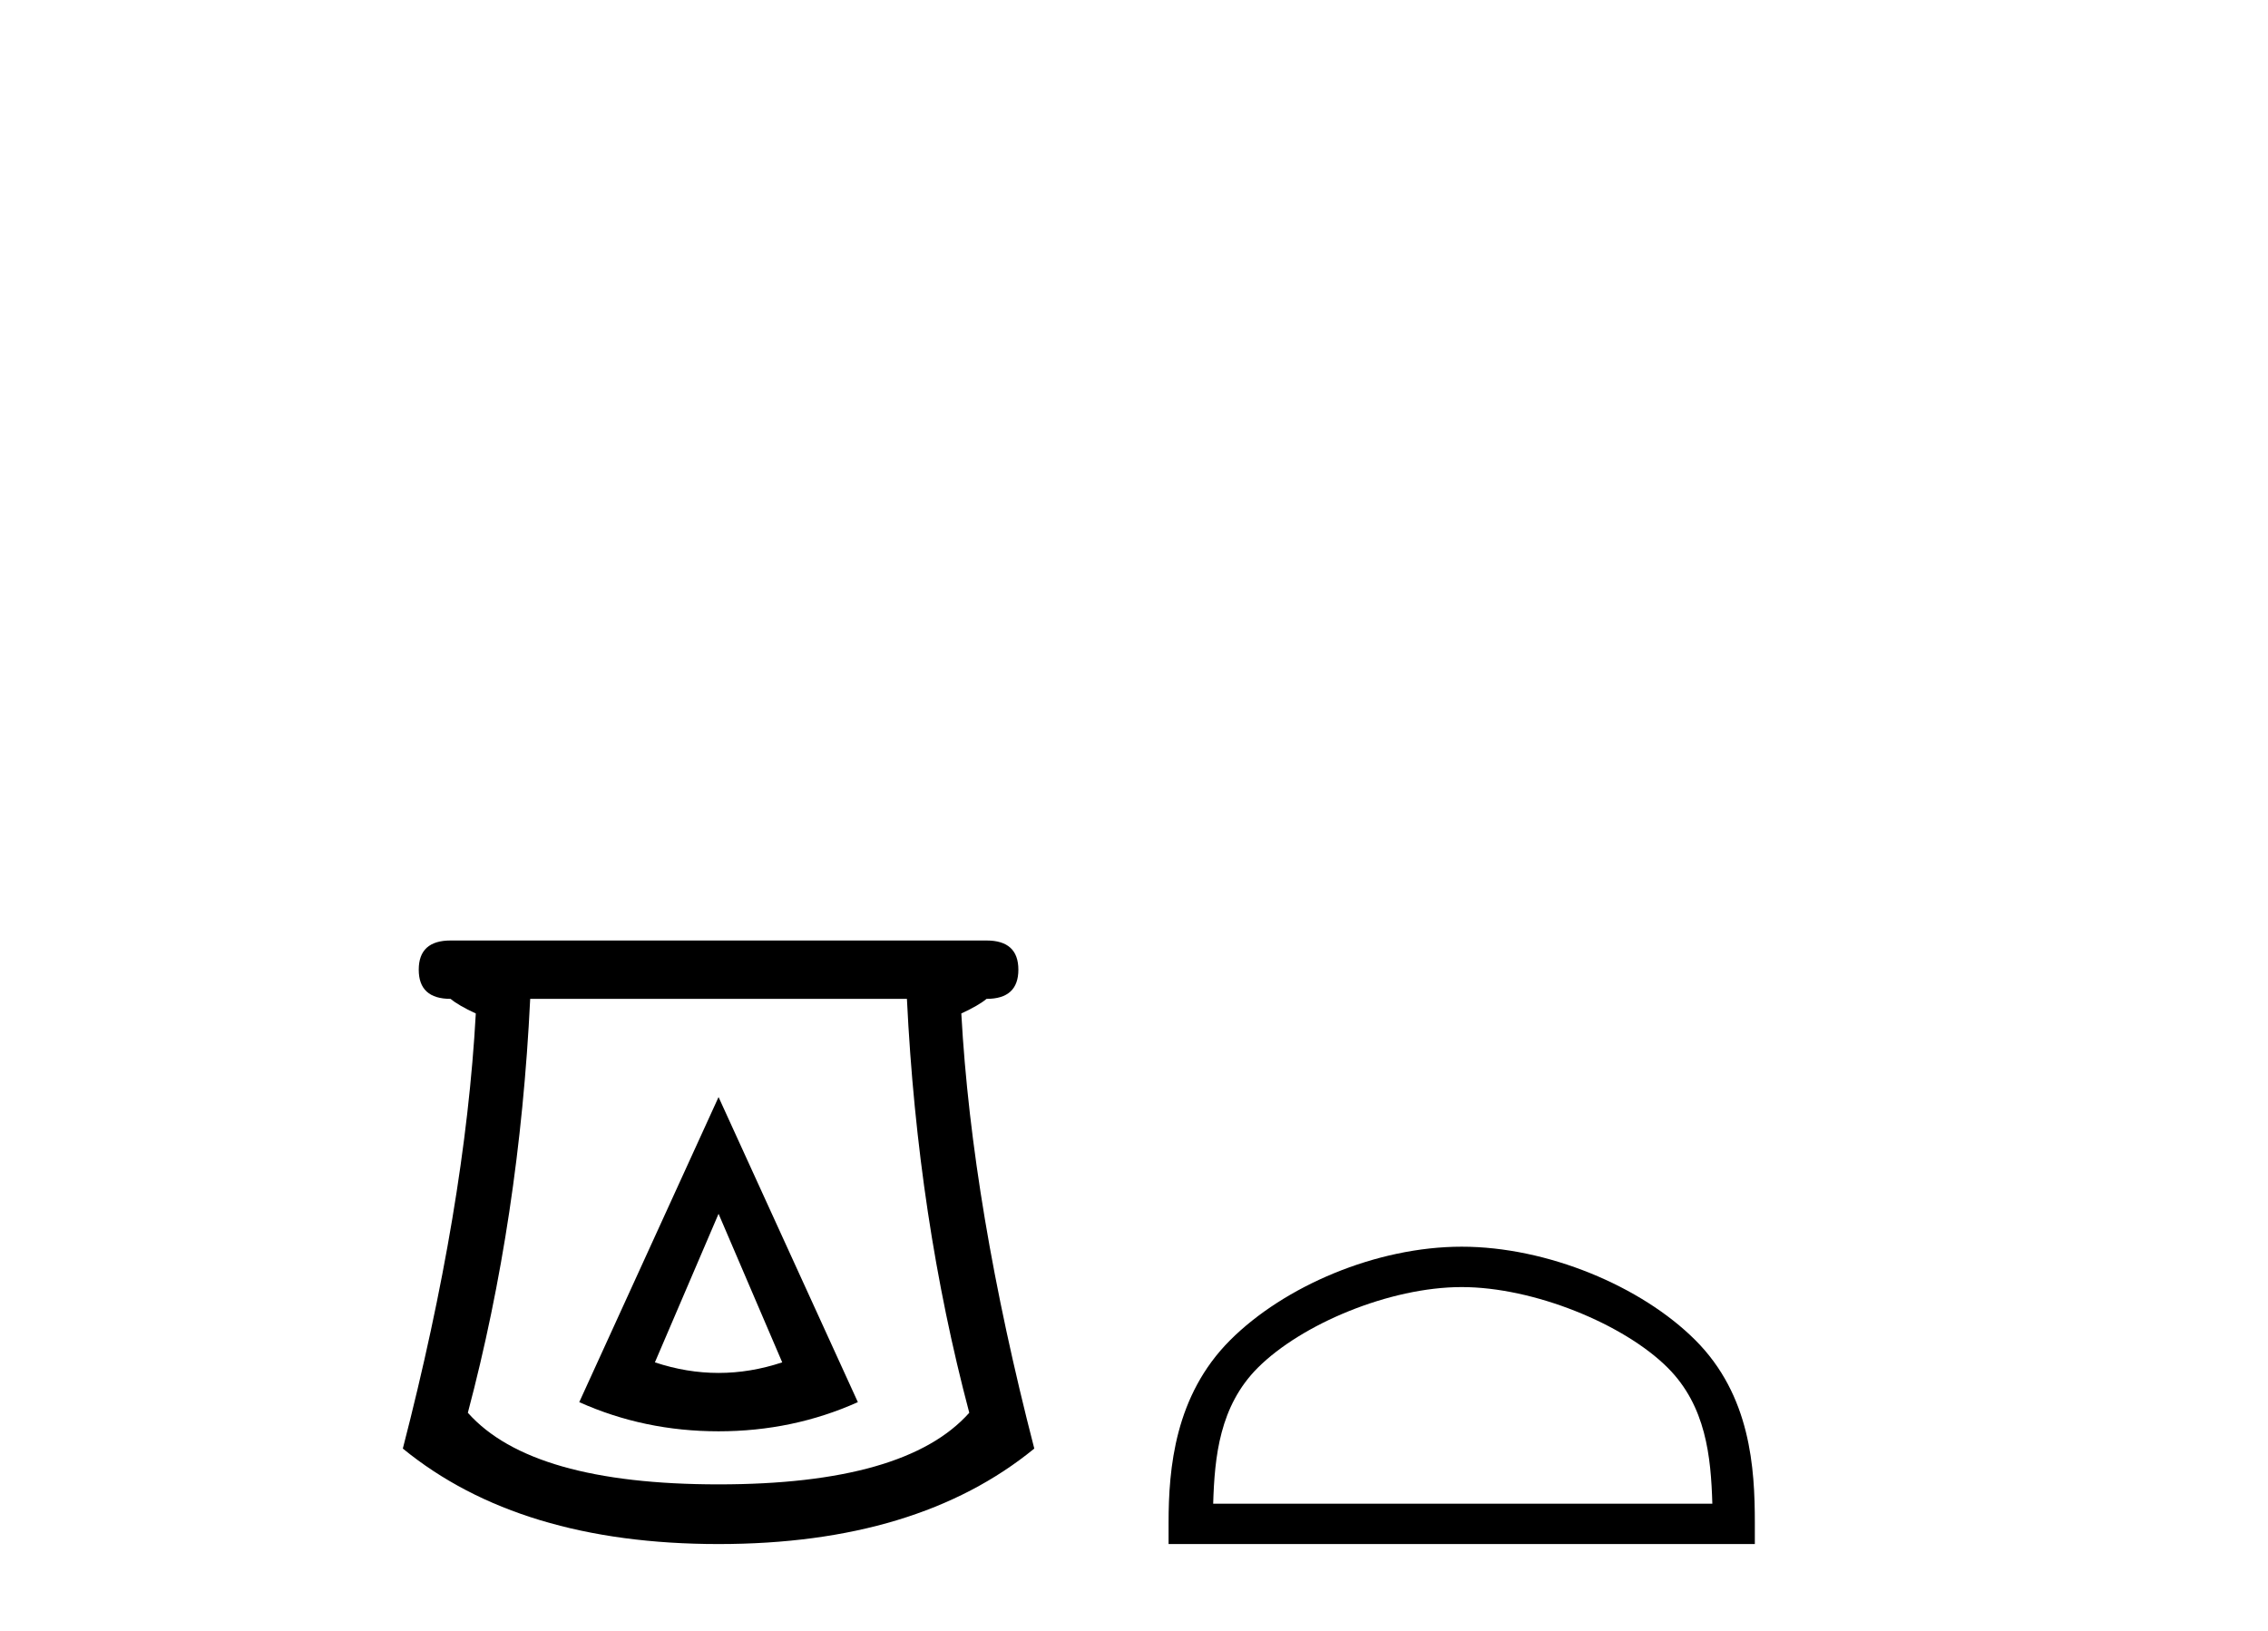 <?xml version='1.0' encoding='UTF-8' standalone='yes'?><svg xmlns='http://www.w3.org/2000/svg' xmlns:xlink='http://www.w3.org/1999/xlink' width='57.0' height='41.0' ><path d='M 18.059 30.508 L 19.659 34.242 Q 18.859 34.508 18.059 34.508 Q 17.259 34.508 16.459 34.242 L 18.059 30.508 ZM 18.059 27.574 L 14.558 35.242 Q 16.192 35.975 18.059 35.975 Q 19.926 35.975 21.56 35.242 L 18.059 27.574 ZM 22.793 25.106 Q 23.06 30.608 24.36 35.509 Q 22.76 37.309 18.059 37.309 Q 13.358 37.309 11.758 35.509 Q 13.058 30.608 13.325 25.106 ZM 11.324 23.639 Q 10.524 23.639 10.524 24.373 Q 10.524 25.106 11.324 25.106 Q 11.524 25.273 11.958 25.473 Q 11.691 30.341 10.124 36.409 Q 13.058 38.809 18.059 38.809 Q 23.06 38.809 25.994 36.409 Q 24.427 30.341 24.16 25.473 Q 24.594 25.273 24.794 25.106 Q 25.594 25.106 25.594 24.373 Q 25.594 23.639 24.794 23.639 Z' style='fill:#000000;stroke:none' /><path d='M 36.736 32.35 C 38.548 32.35 40.817 33.281 41.914 34.378 C 42.875 35.339 43 36.612 43.035 37.795 L 30.49 37.795 C 30.525 36.612 30.651 35.339 31.611 34.378 C 32.709 33.281 34.924 32.35 36.736 32.35 ZM 36.736 31.335 C 34.586 31.335 32.273 32.329 30.917 33.684 C 29.526 35.075 29.369 36.906 29.369 38.275 L 29.369 38.809 L 44.103 38.809 L 44.103 38.275 C 44.103 36.906 43.999 35.075 42.608 33.684 C 41.253 32.329 38.886 31.335 36.736 31.335 Z' style='fill:#000000;stroke:none' /></svg>